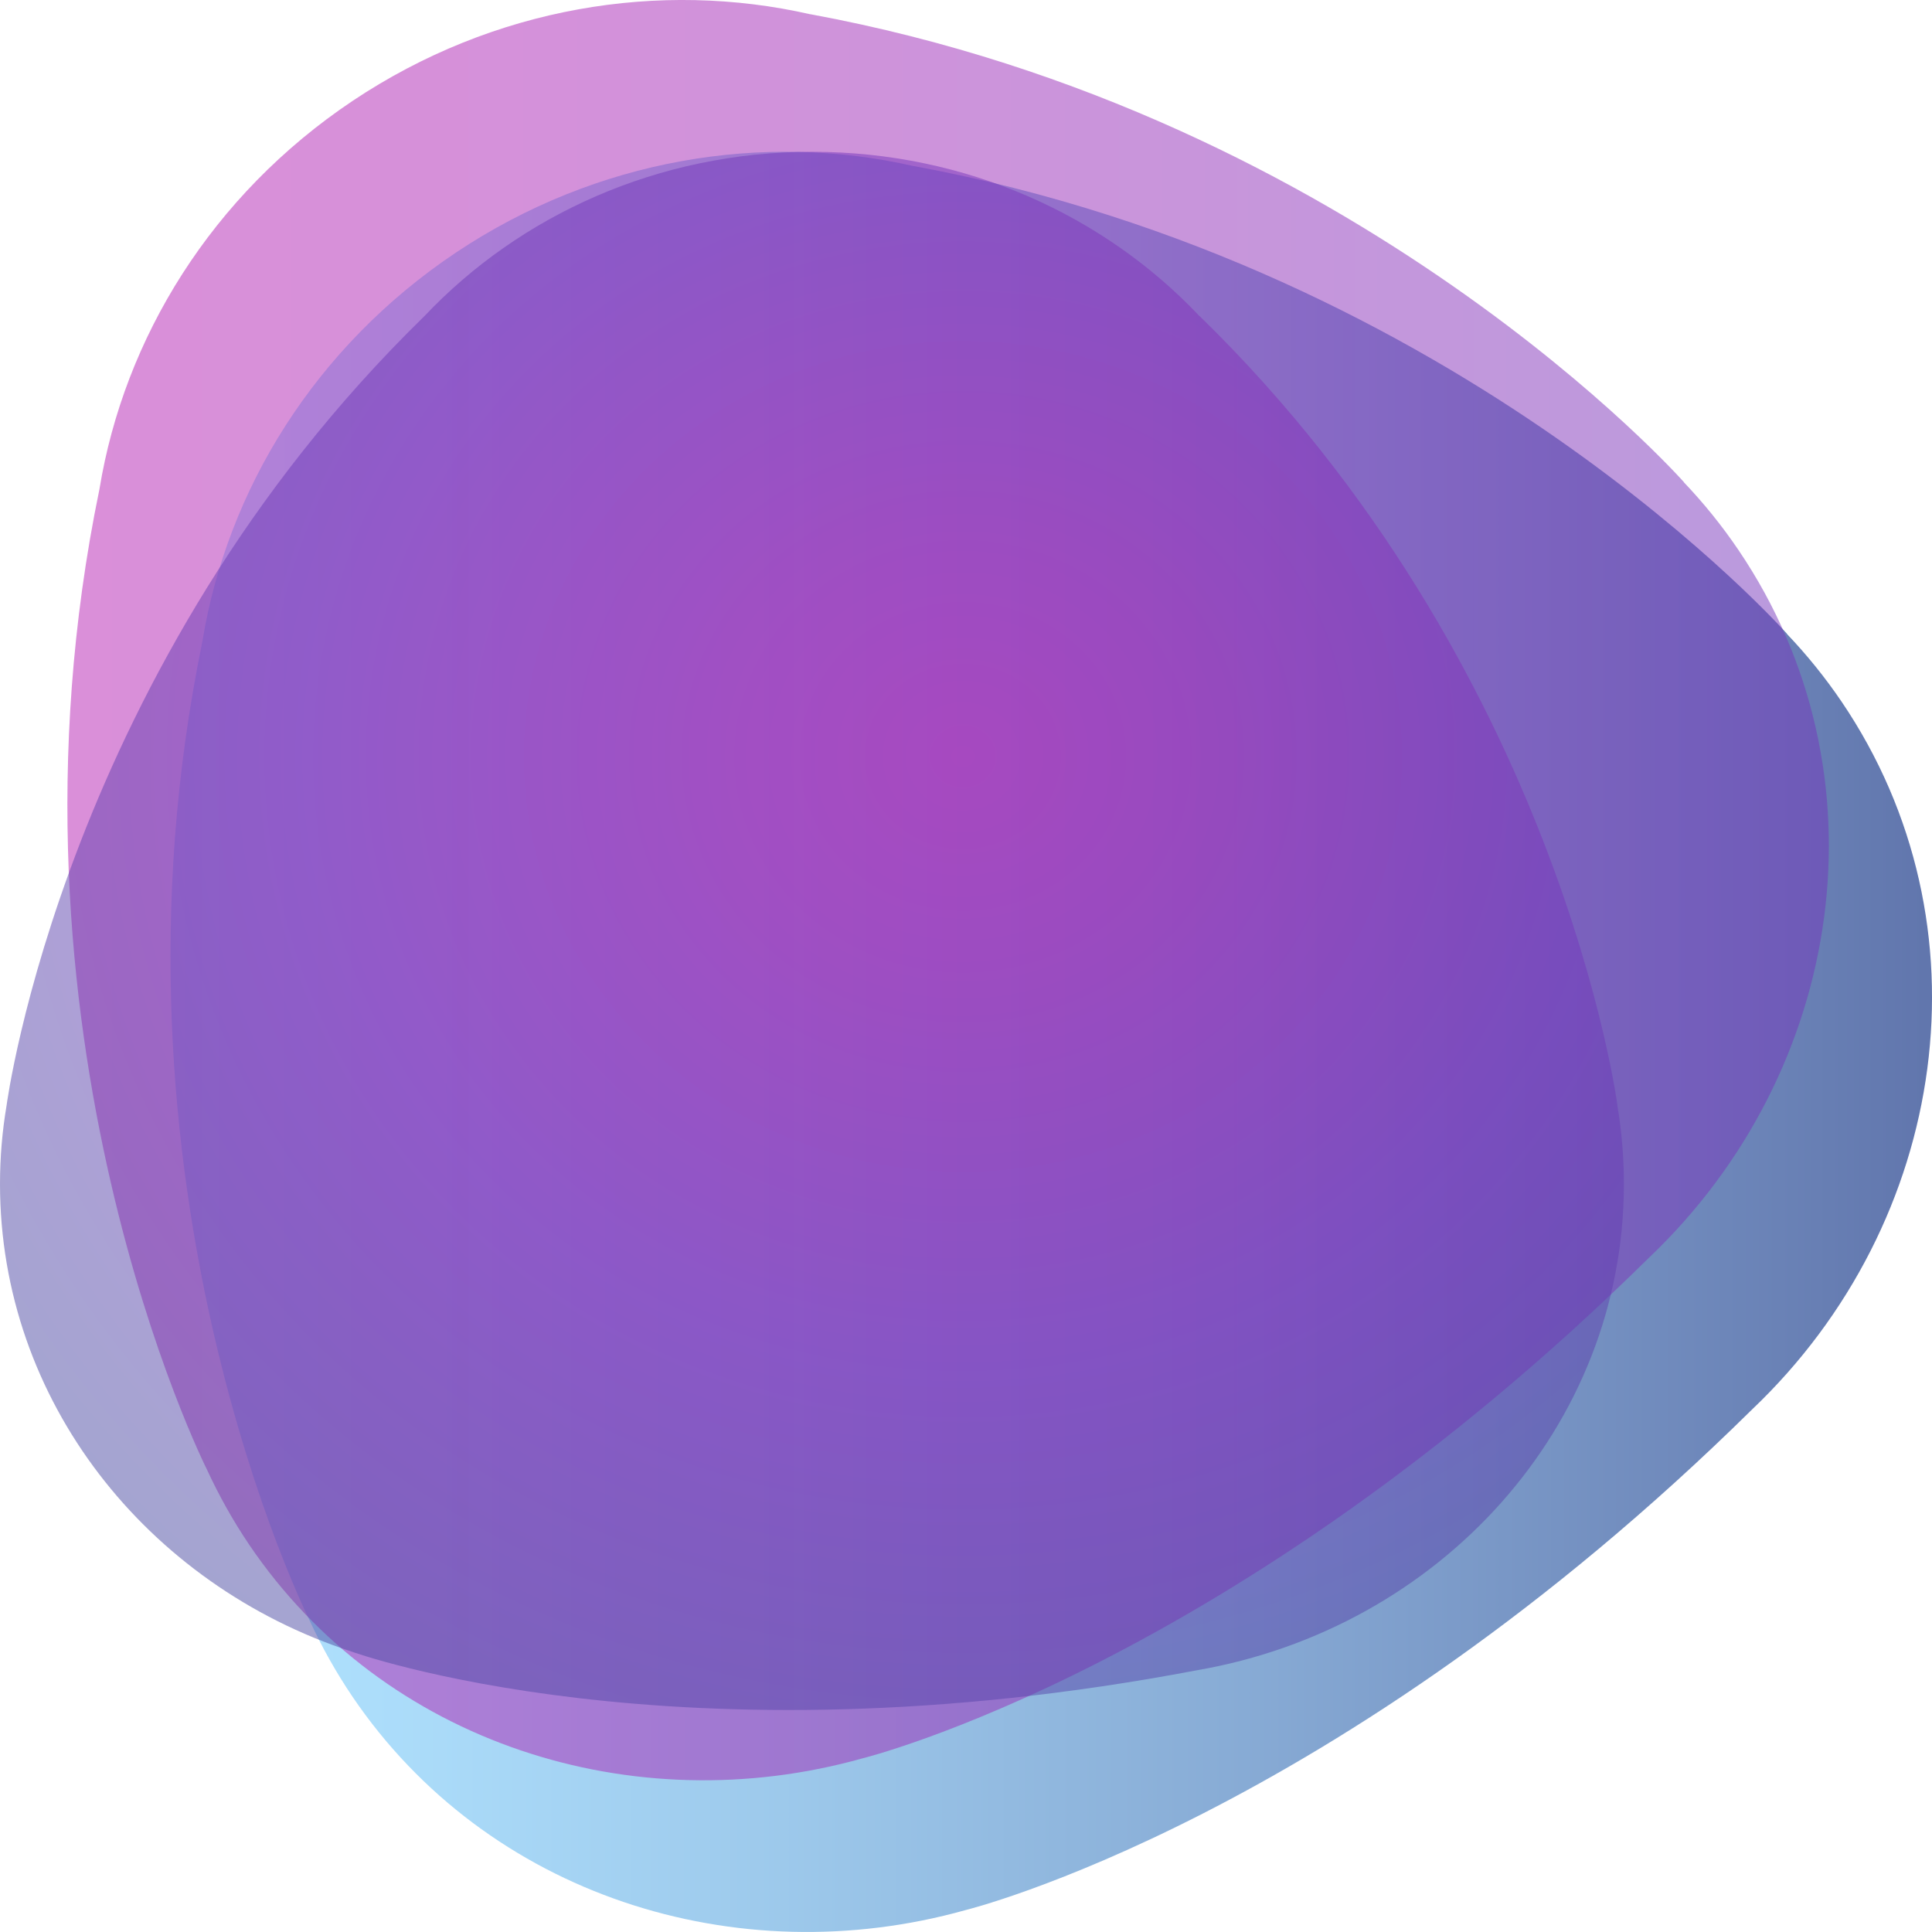 <svg width="32" height="32" viewBox="0 0 32 32" fill="none" xmlns="http://www.w3.org/2000/svg">
<path opacity="0.8" d="M30.504 11.624C30.23 11.22 29.926 10.845 29.598 10.501L29.603 10.503C29.603 10.503 24.231 4.428 15.129 2.749L15.133 2.751C12.646 2.184 9.889 2.622 7.549 4.185C5.212 5.749 3.764 8.117 3.354 10.616C1.497 19.593 5.112 26.807 5.133 26.85C5.331 27.28 5.565 27.698 5.838 28.102C8.069 31.394 12.197 32.7 15.989 31.638C15.989 31.638 22.13 30.139 29.021 23.344C32.281 20.245 33.002 15.311 30.504 11.624Z" fill="url(#paint0_linear)"/>
<path opacity="0.5" d="M28.795 9.111C28.521 8.706 28.217 8.331 27.889 7.987L27.894 7.989C27.894 7.989 22.522 1.914 13.42 0.235L13.424 0.237C10.937 -0.33 8.18 0.108 5.84 1.671C3.503 3.236 2.056 5.603 1.647 8.103C-0.211 17.081 3.404 24.294 3.426 24.337C3.624 24.767 3.858 25.186 4.13 25.589C6.361 28.881 10.489 30.188 14.281 29.125C14.281 29.125 20.422 27.626 27.313 20.831C30.573 17.732 31.293 12.797 28.795 9.111Z" fill="url(#paint1_linear)"/>
<path opacity="0.5" d="M26.897 19.609C26.897 19.167 26.859 18.733 26.789 18.31L26.791 18.315C26.791 18.315 25.848 11.061 19.87 5.236L19.872 5.241C18.293 3.567 16 2.514 13.449 2.514C10.899 2.514 8.608 3.566 7.029 5.237C1.069 11.046 0.114 18.273 0.108 18.316C0.037 18.737 0 19.169 0 19.609C0 23.2 2.434 26.25 5.822 27.355C5.822 27.355 11.194 29.309 19.823 27.665C23.847 26.972 26.897 23.628 26.897 19.609Z" fill="url(#paint2_radial)"/>
<defs>
<linearGradient id="paint0_linear" x1="2.824" y1="17.257" x2="32" y2="17.257" gradientUnits="userSpaceOnUse">
<stop stop-color="#9CDCFF"/>
<stop offset="0.134" stop-color="#96D3F8"/>
<stop offset="0.35" stop-color="#84BBE6"/>
<stop offset="0.622" stop-color="#6894C9"/>
<stop offset="0.935" stop-color="#425FA1"/>
<stop offset="1" stop-color="#395398"/>
</linearGradient>
<linearGradient id="paint1_linear" x1="1.116" y1="14.744" x2="30.292" y2="14.744" gradientUnits="userSpaceOnUse">
<stop stop-color="#B620B4"/>
<stop offset="0.228" stop-color="#AD23B5"/>
<stop offset="0.597" stop-color="#952BB8"/>
<stop offset="1" stop-color="#7437BC"/>
</linearGradient>
<radialGradient id="paint2_radial" cx="0" cy="0" r="1" gradientUnits="userSpaceOnUse" gradientTransform="translate(15.969 12.494) scale(24.159 22.941)">
<stop stop-color="#B620B4"/>
<stop offset="0.158" stop-color="#A227B6"/>
<stop offset="0.449" stop-color="#7437BC"/>
<stop offset="0.584" stop-color="#623FB1"/>
<stop offset="0.85" stop-color="#444E9F"/>
<stop offset="1" stop-color="#395398"/>
</radialGradient>
</defs>
</svg>
